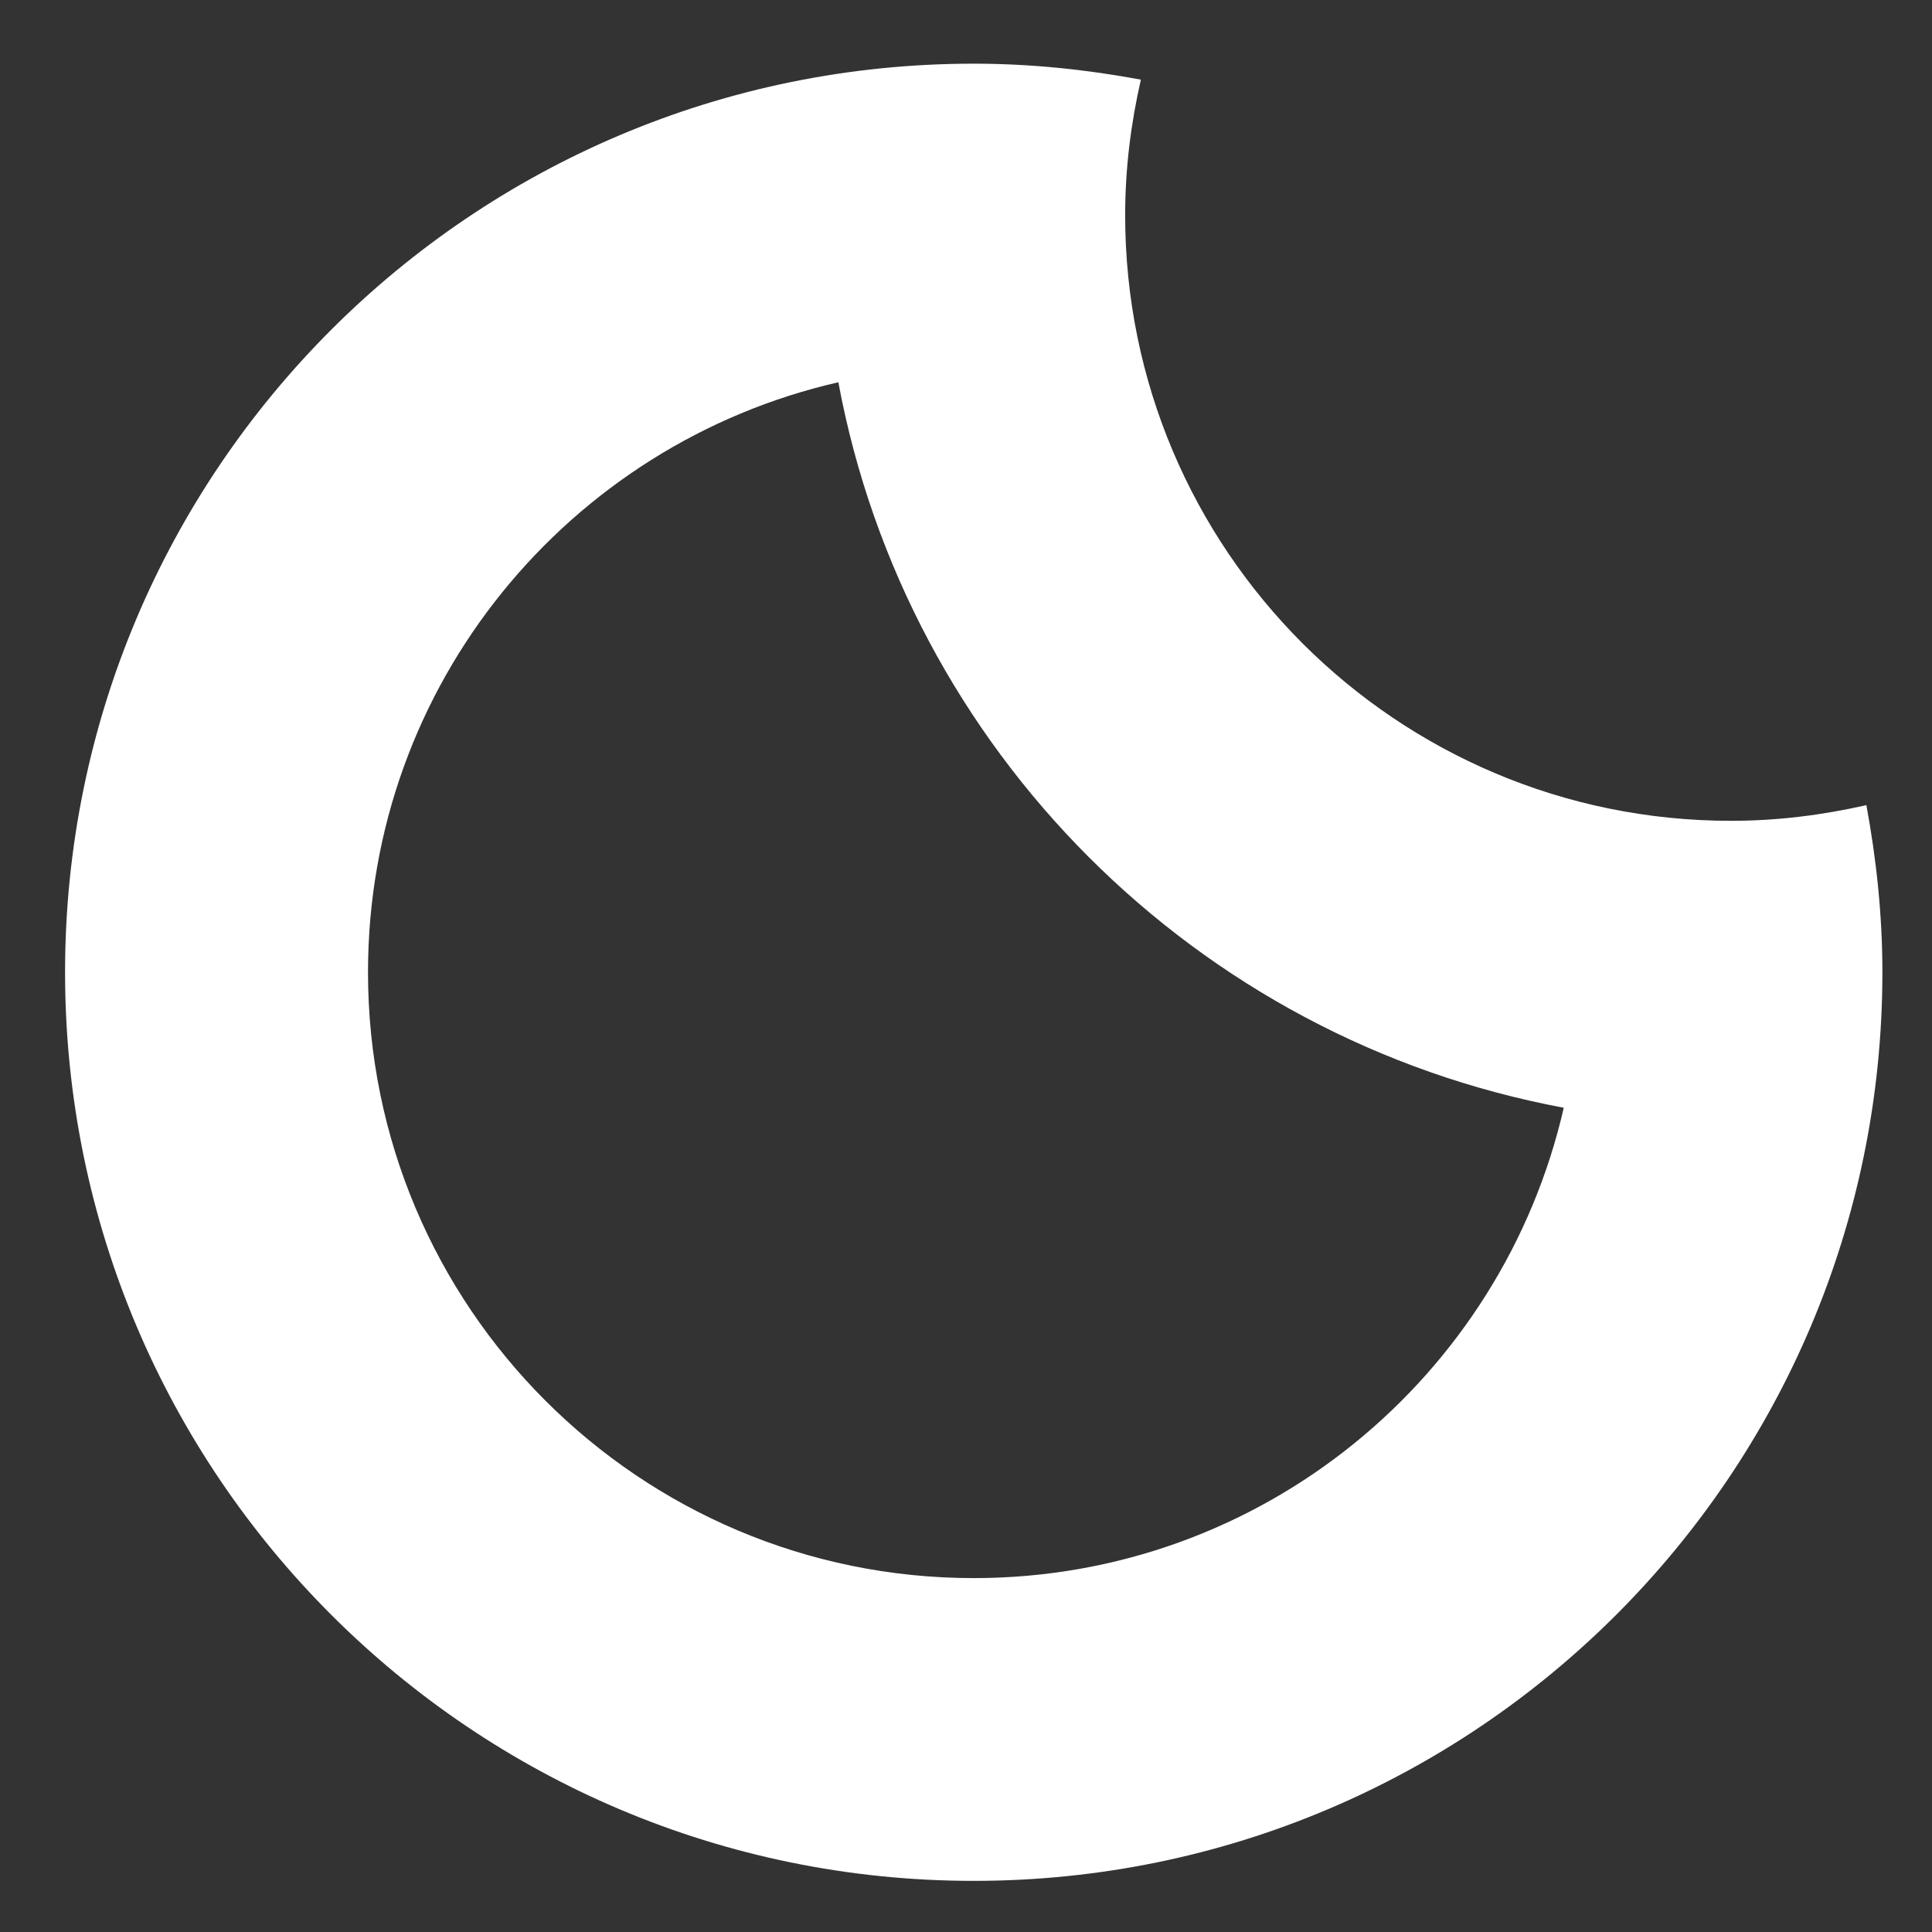 <?xml version="1.0" encoding="UTF-8"?>
<!DOCTYPE svg PUBLIC "-//W3C//DTD SVG 1.1//EN" "http://www.w3.org/Graphics/SVG/1.1/DTD/svg11.dtd">
<!-- Creator: CorelDRAW 2017 -->
<svg xmlns="http://www.w3.org/2000/svg" xml:space="preserve" width="9mm" height="9mm" version="1.1" style="shape-rendering:geometricPrecision; text-rendering:geometricPrecision; image-rendering:optimizeQuality; fill-rule:evenodd; clip-rule:evenodd"
viewBox="0 0 900 900"
 xmlns:xlink="http://www.w3.org/1999/xlink">
 <rect x="0" y="0" width="900" height="900" fill="#333333" stroke="none"/>
 <defs>
  <style type="text/css">
   <![CDATA[
    .fil0 {fill:#fff}
   ]]>
  </style>
 </defs>
 <g id="Слой_x0020_1">
  <path class="fil0" d="M390.54 178.07c-125.45,28.68 -219.11,140.72 -219.11,274.85 0,155.86 126.32,282.22 282.18,282.22 134.12,0 246.16,-93.69 274.85,-219.11 -171.25,-31.92 -306.06,-166.72 -337.92,-337.96zm63.07 698.11c-233.79,0 -423.3,-189.47 -423.3,-423.26 0,-233.79 189.51,-423.26 423.3,-423.26 26.63,0 52.61,2.75 77.86,7.44 -4.65,20.32 -7.33,41.38 -7.33,63.11 0,155.86 126.36,282.16 282.22,282.16 21.7,0 42.74,-2.69 63.07,-7.31 4.67,25.26 7.46,51.23 7.46,77.86 0,233.79 -189.53,423.26 -423.28,423.26z"/>
 </g>
</svg>
